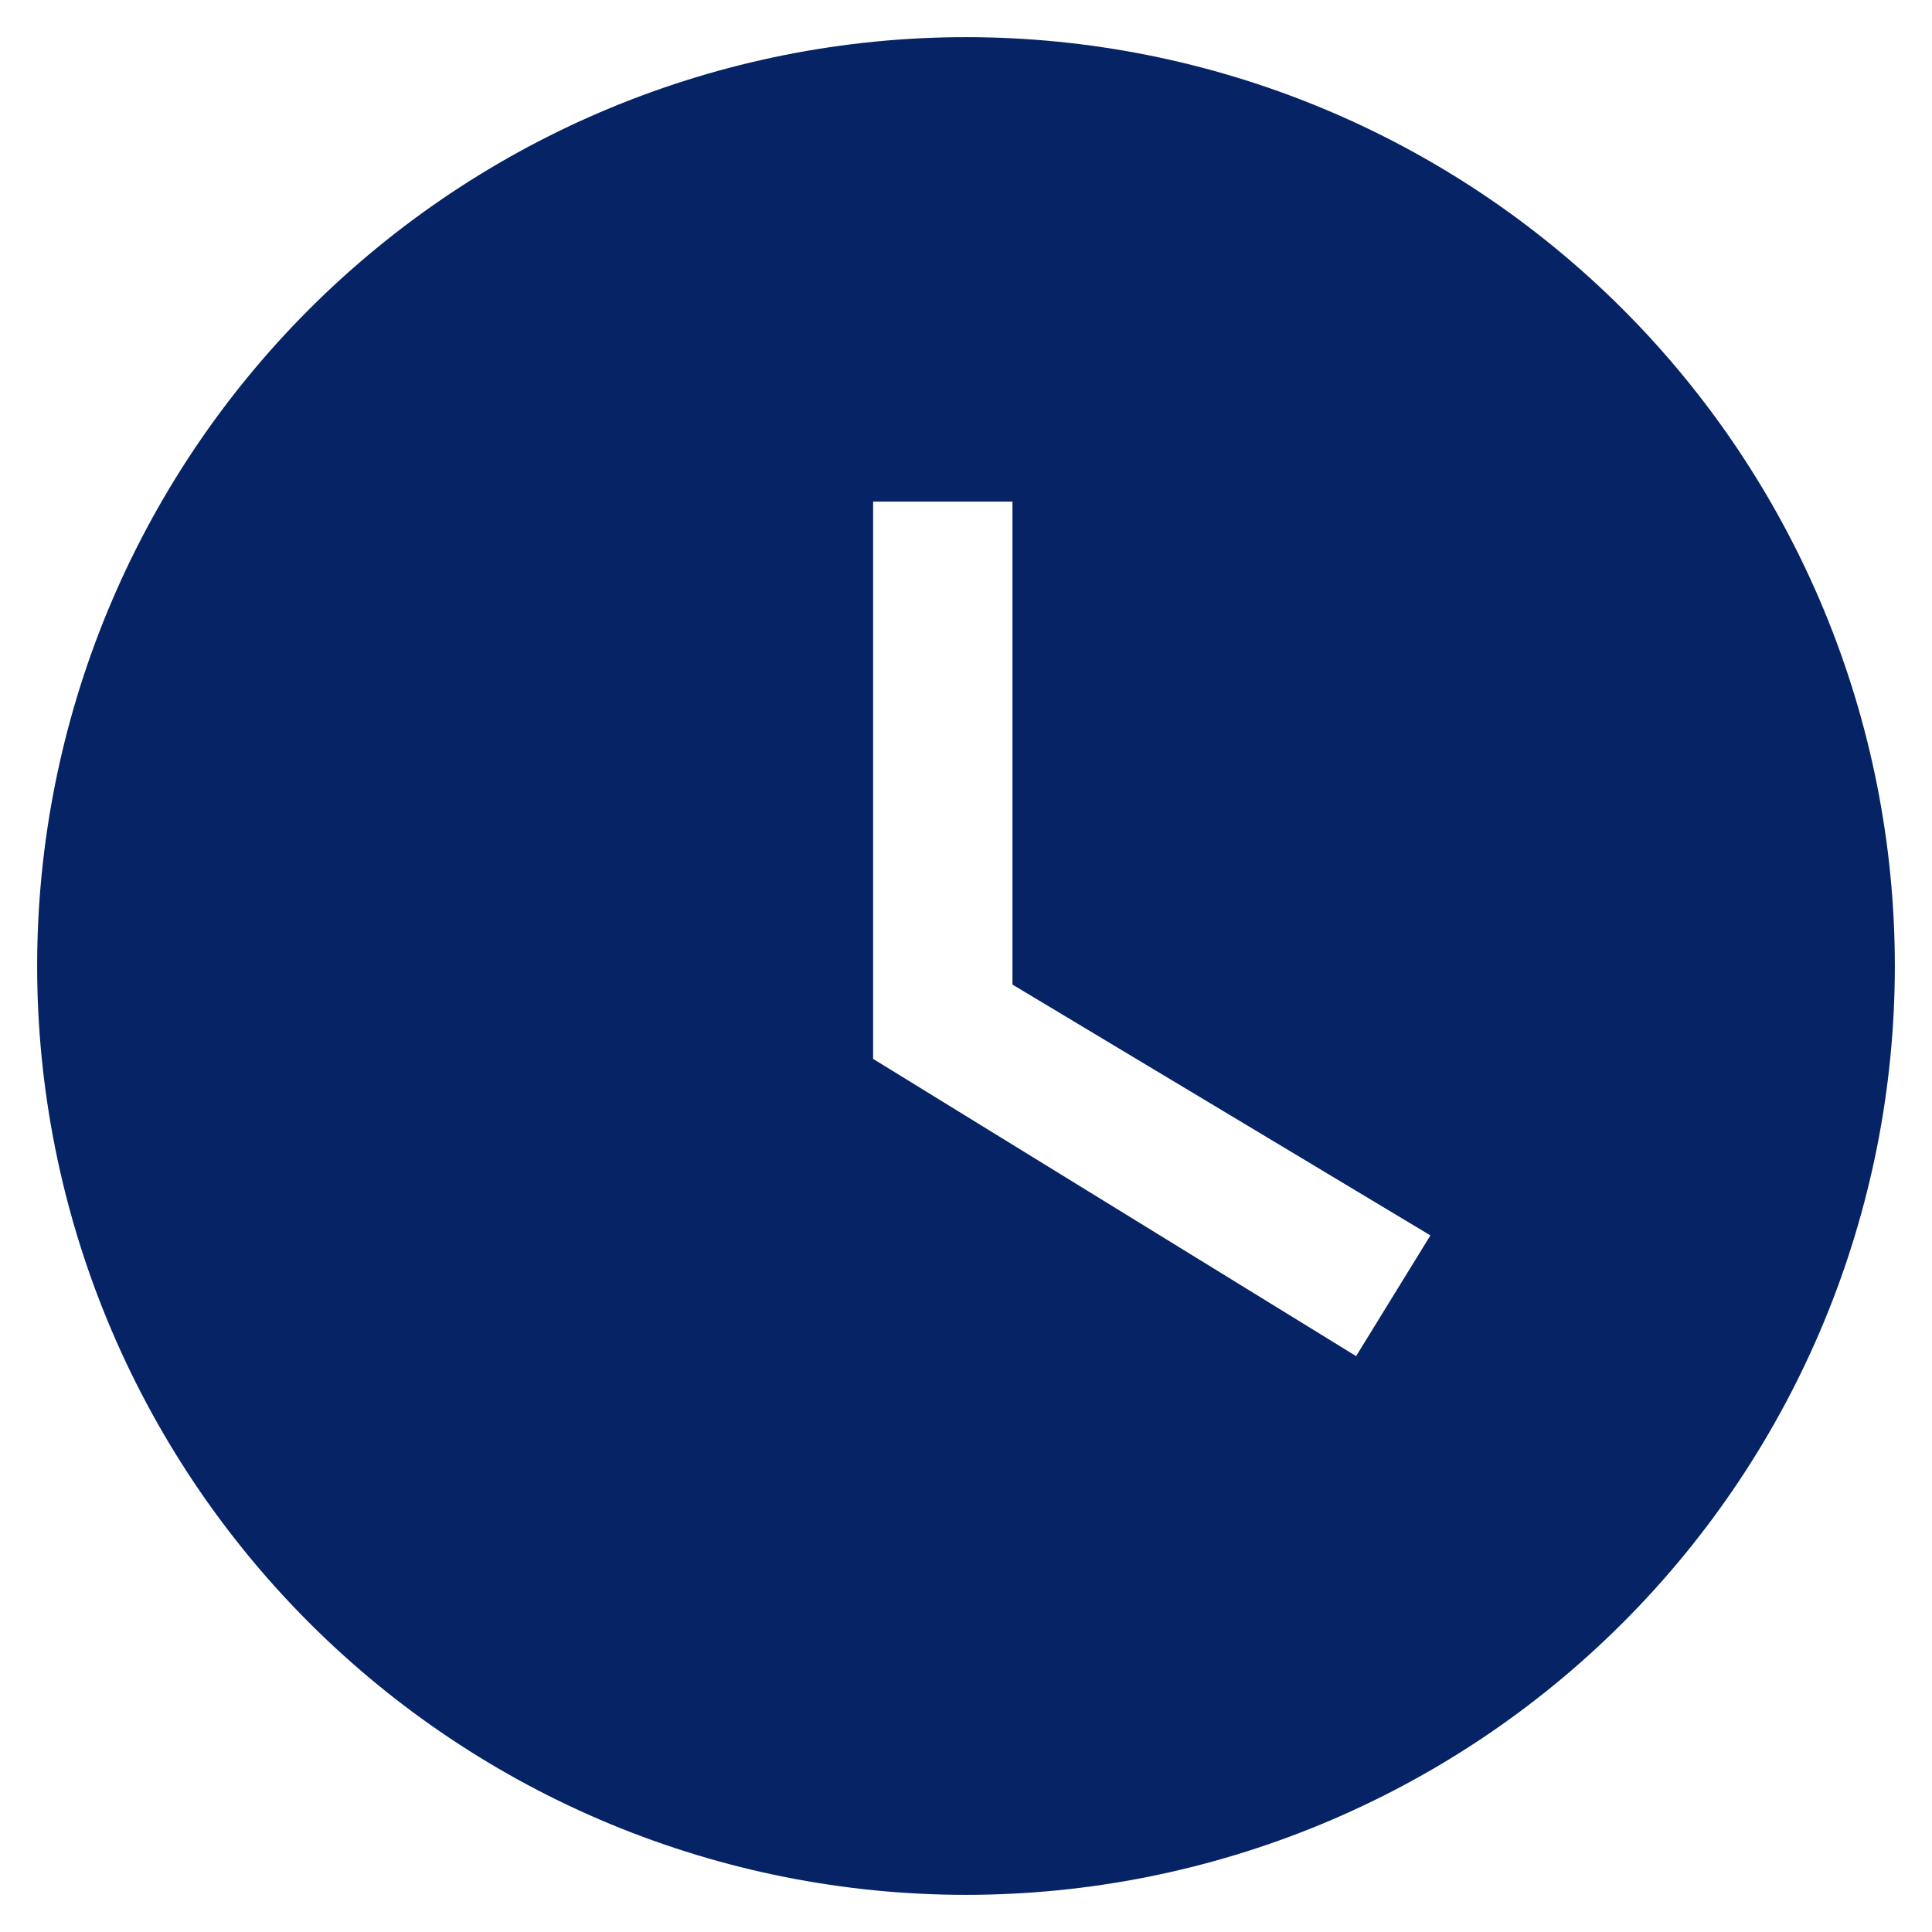 <svg width="39" height="39" viewBox="0 0 39 39" fill="none" xmlns="http://www.w3.org/2000/svg">
<path d="M19.5 0.75C17.038 0.75 14.6 1.235 12.325 2.177C10.05 3.12 7.983 4.501 6.242 6.242C2.725 9.758 0.75 14.527 0.75 19.5C0.75 24.473 2.725 29.242 6.242 32.758C7.983 34.499 10.05 35.88 12.325 36.823C14.6 37.765 17.038 38.25 19.5 38.25C24.473 38.25 29.242 36.275 32.758 32.758C36.275 29.242 38.25 24.473 38.25 19.5C38.25 17.038 37.765 14.6 36.823 12.325C35.88 10.05 34.499 7.983 32.758 6.242C31.017 4.501 28.95 3.12 26.675 2.177C24.401 1.235 21.962 0.75 19.5 0.75ZM27.375 27.375L17.625 21.375V10.125H20.438V19.875L28.875 24.938L27.375 27.375Z" fill="#052365"/>
</svg>
